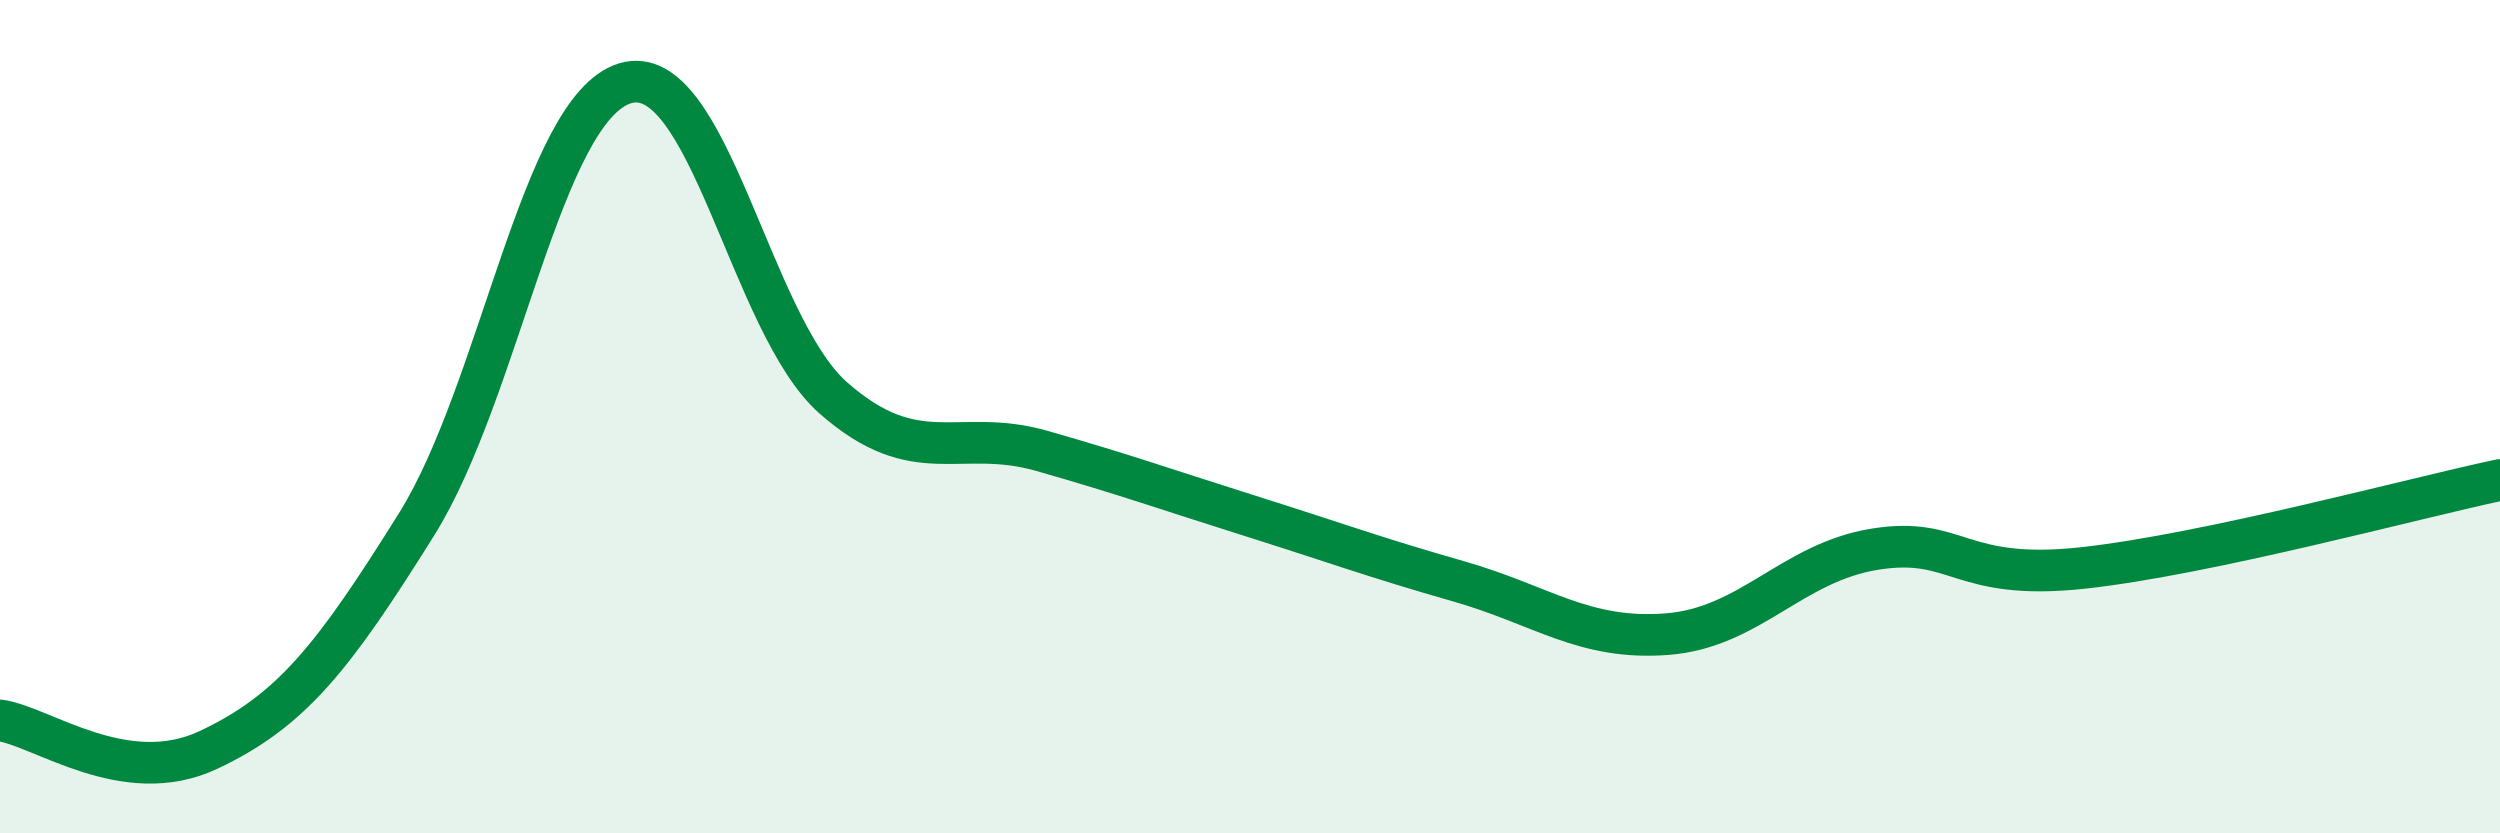 
    <svg width="60" height="20" viewBox="0 0 60 20" xmlns="http://www.w3.org/2000/svg">
      <path
        d="M 0,17.29 C 1,17.43 3,18.94 5,18 C 7,17.06 8,15.78 10,12.58 C 12,9.38 13,2.61 15,2 C 17,1.39 18,7.79 20,9.55 C 22,11.31 23,10.25 25,10.82 C 27,11.39 28,11.75 30,12.38 C 32,13.01 33,13.38 35,13.95 C 37,14.52 38,15.37 40,15.22 C 42,15.07 43,13.5 45,13.18 C 47,12.86 47,13.96 50,13.63 C 53,13.3 58,11.94 60,11.52L60 20L0 20Z"
        fill="#008740"
        opacity="0.1"
        stroke-linecap="round"
        stroke-linejoin="round"
      />
      <path
        d="M 0,17.29 C 1,17.43 3,18.94 5,18 C 7,17.06 8,15.78 10,12.58 C 12,9.38 13,2.61 15,2 C 17,1.39 18,7.79 20,9.55 C 22,11.31 23,10.25 25,10.82 C 27,11.39 28,11.75 30,12.38 C 32,13.01 33,13.38 35,13.95 C 37,14.52 38,15.37 40,15.22 C 42,15.07 43,13.5 45,13.18 C 47,12.86 47,13.96 50,13.63 C 53,13.3 58,11.94 60,11.52"
        stroke="#008740"
        stroke-width="1"
        fill="none"
        stroke-linecap="round"
        stroke-linejoin="round"
      />
    </svg>
  